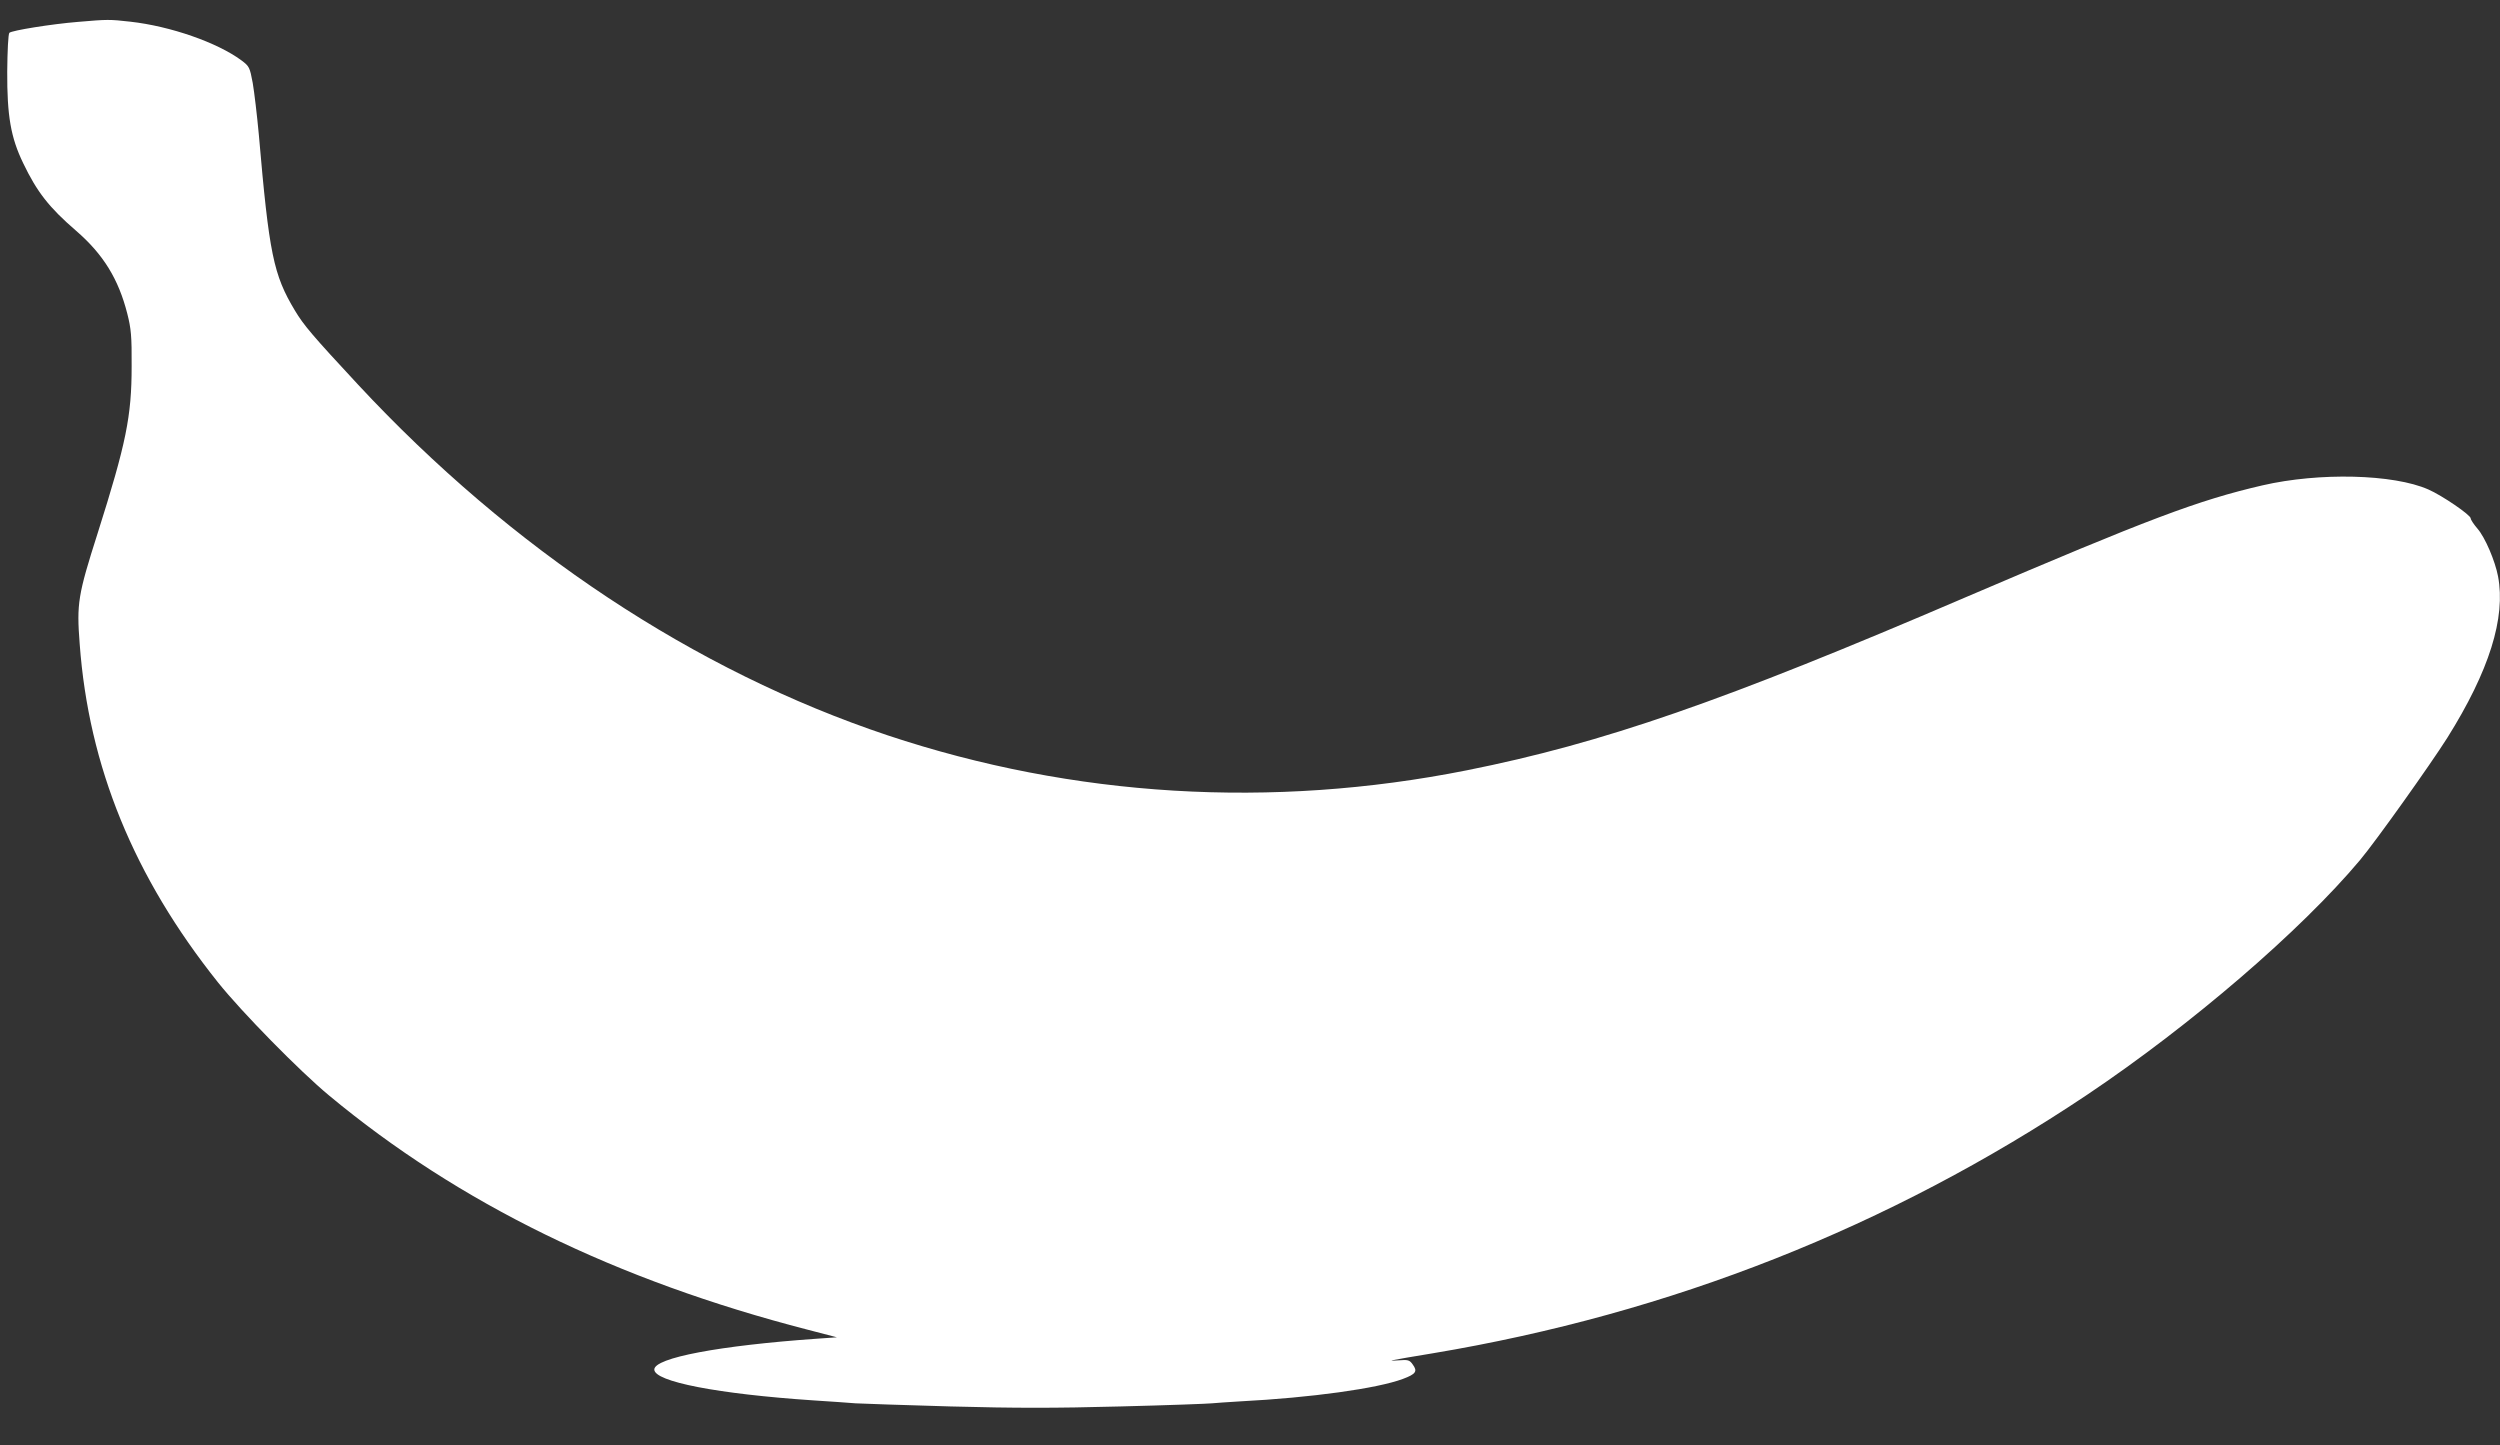 <?xml version="1.0" standalone="no"?>
<!DOCTYPE svg PUBLIC "-//W3C//DTD SVG 20010904//EN"
 "http://www.w3.org/TR/2001/REC-SVG-20010904/DTD/svg10.dtd">
<svg version="1.0" xmlns="http://www.w3.org/2000/svg"
 width="1280pt" height="740pt" viewBox="0 0 1280 740"
 preserveAspectRatio="xMidYMid meet">
<rect x="0" y="0" width="1280" height="740" fill="#333333" stroke="none"/>
<g transform="translate(0,740) scale(0.1,-0.1)"
fill="#ffffff" stroke="none">
<path d="M400 7288 c-136 -11 -340 -44 -352 -56 -6 -6 -10 -93 -11 -198 -1
-227 18 -338 82 -470 70 -146 132 -226 270 -345 140 -121 218 -248 263 -426
19 -75 23 -114 22 -268 0 -257 -28 -394 -174 -855 -101 -317 -108 -359 -92
-567 46 -627 277 -1193 709 -1734 121 -151 417 -453 568 -578 664 -552 1470
-946 2450 -1199 l150 -39 -100 -7 c-501 -35 -835 -98 -835 -158 0 -62 324
-125 815 -158 88 -6 185 -12 215 -15 30 -2 250 -9 487 -16 334 -9 532 -9 870
0 241 6 452 14 468 16 17 2 82 6 145 10 365 19 702 66 833 115 67 25 76 39 50
74 -16 23 -24 25 -73 21 -66 -5 -55 -2 175 36 1220 204 2339 647 3350 1323
535 359 1095 841 1398 1202 82 98 359 487 447 626 215 343 300 615 260 827
-15 79 -66 199 -105 244 -19 22 -35 46 -35 53 0 17 -146 117 -217 148 -179 79
-559 88 -849 21 -332 -77 -580 -171 -1520 -573 -1241 -533 -1858 -747 -2554
-886 -999 -199 -2013 -138 -2965 179 -988 330 -1926 951 -2712 1796 -235 253
-278 304 -323 379 -110 183 -132 289 -185 903 -9 97 -23 215 -31 262 -15 81
-18 86 -58 116 -123 91 -363 175 -569 198 -106 12 -116 12 -267 -1z"/>
</g>
</svg>
